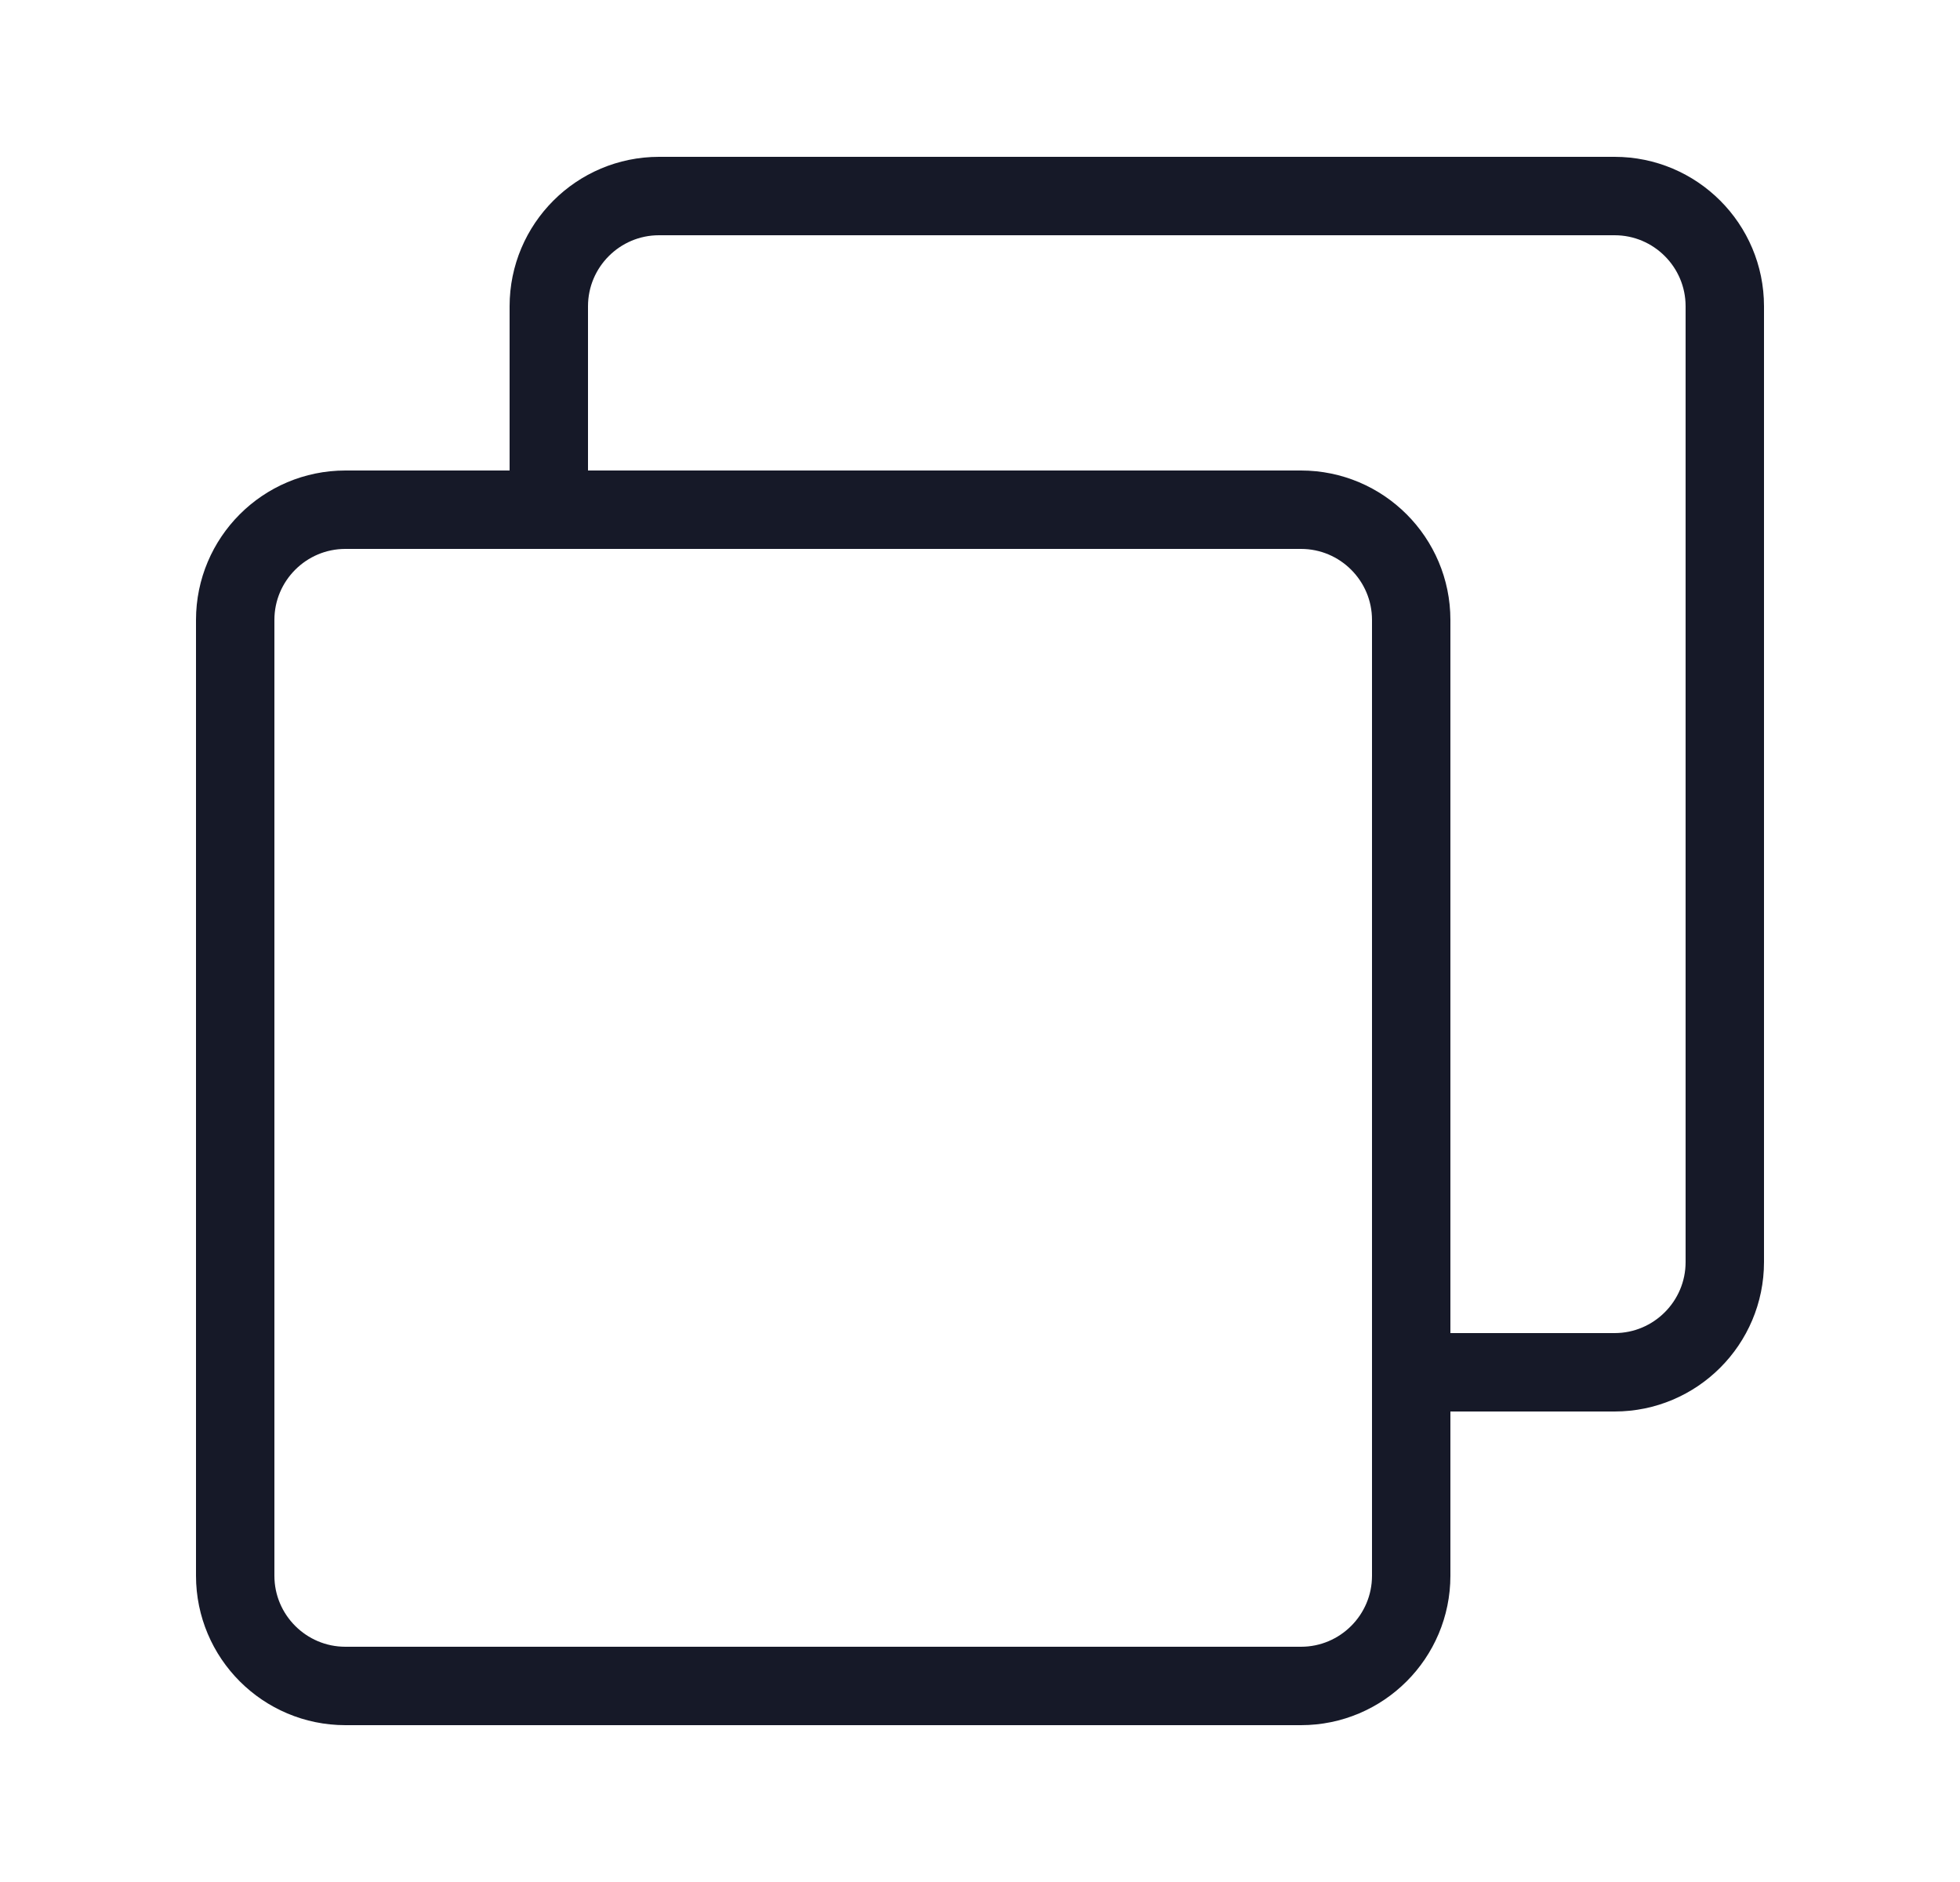 <svg width="25" height="24" viewBox="0 0 25 24" fill="none" xmlns="http://www.w3.org/2000/svg">
<path d="M7 6.216V3.906C7 3.13 7.63 2.5 8.406 2.5H20.594C21.37 2.5 22 3.13 22 3.906V16.094C22 16.87 21.37 17.5 20.594 17.5H18.258" stroke="#161928" stroke-linecap="square" stroke-linejoin="bevel"/>
<path d="M16.594 6.5H4.406C3.63 6.5 3 7.13 3 7.906V20.094C3 20.87 3.63 21.5 4.406 21.5H16.594C17.37 21.5 18 20.87 18 20.094V7.906C18 7.13 17.37 6.5 16.594 6.5Z" stroke="#161928" stroke-linejoin="bevel"/>
</svg>
